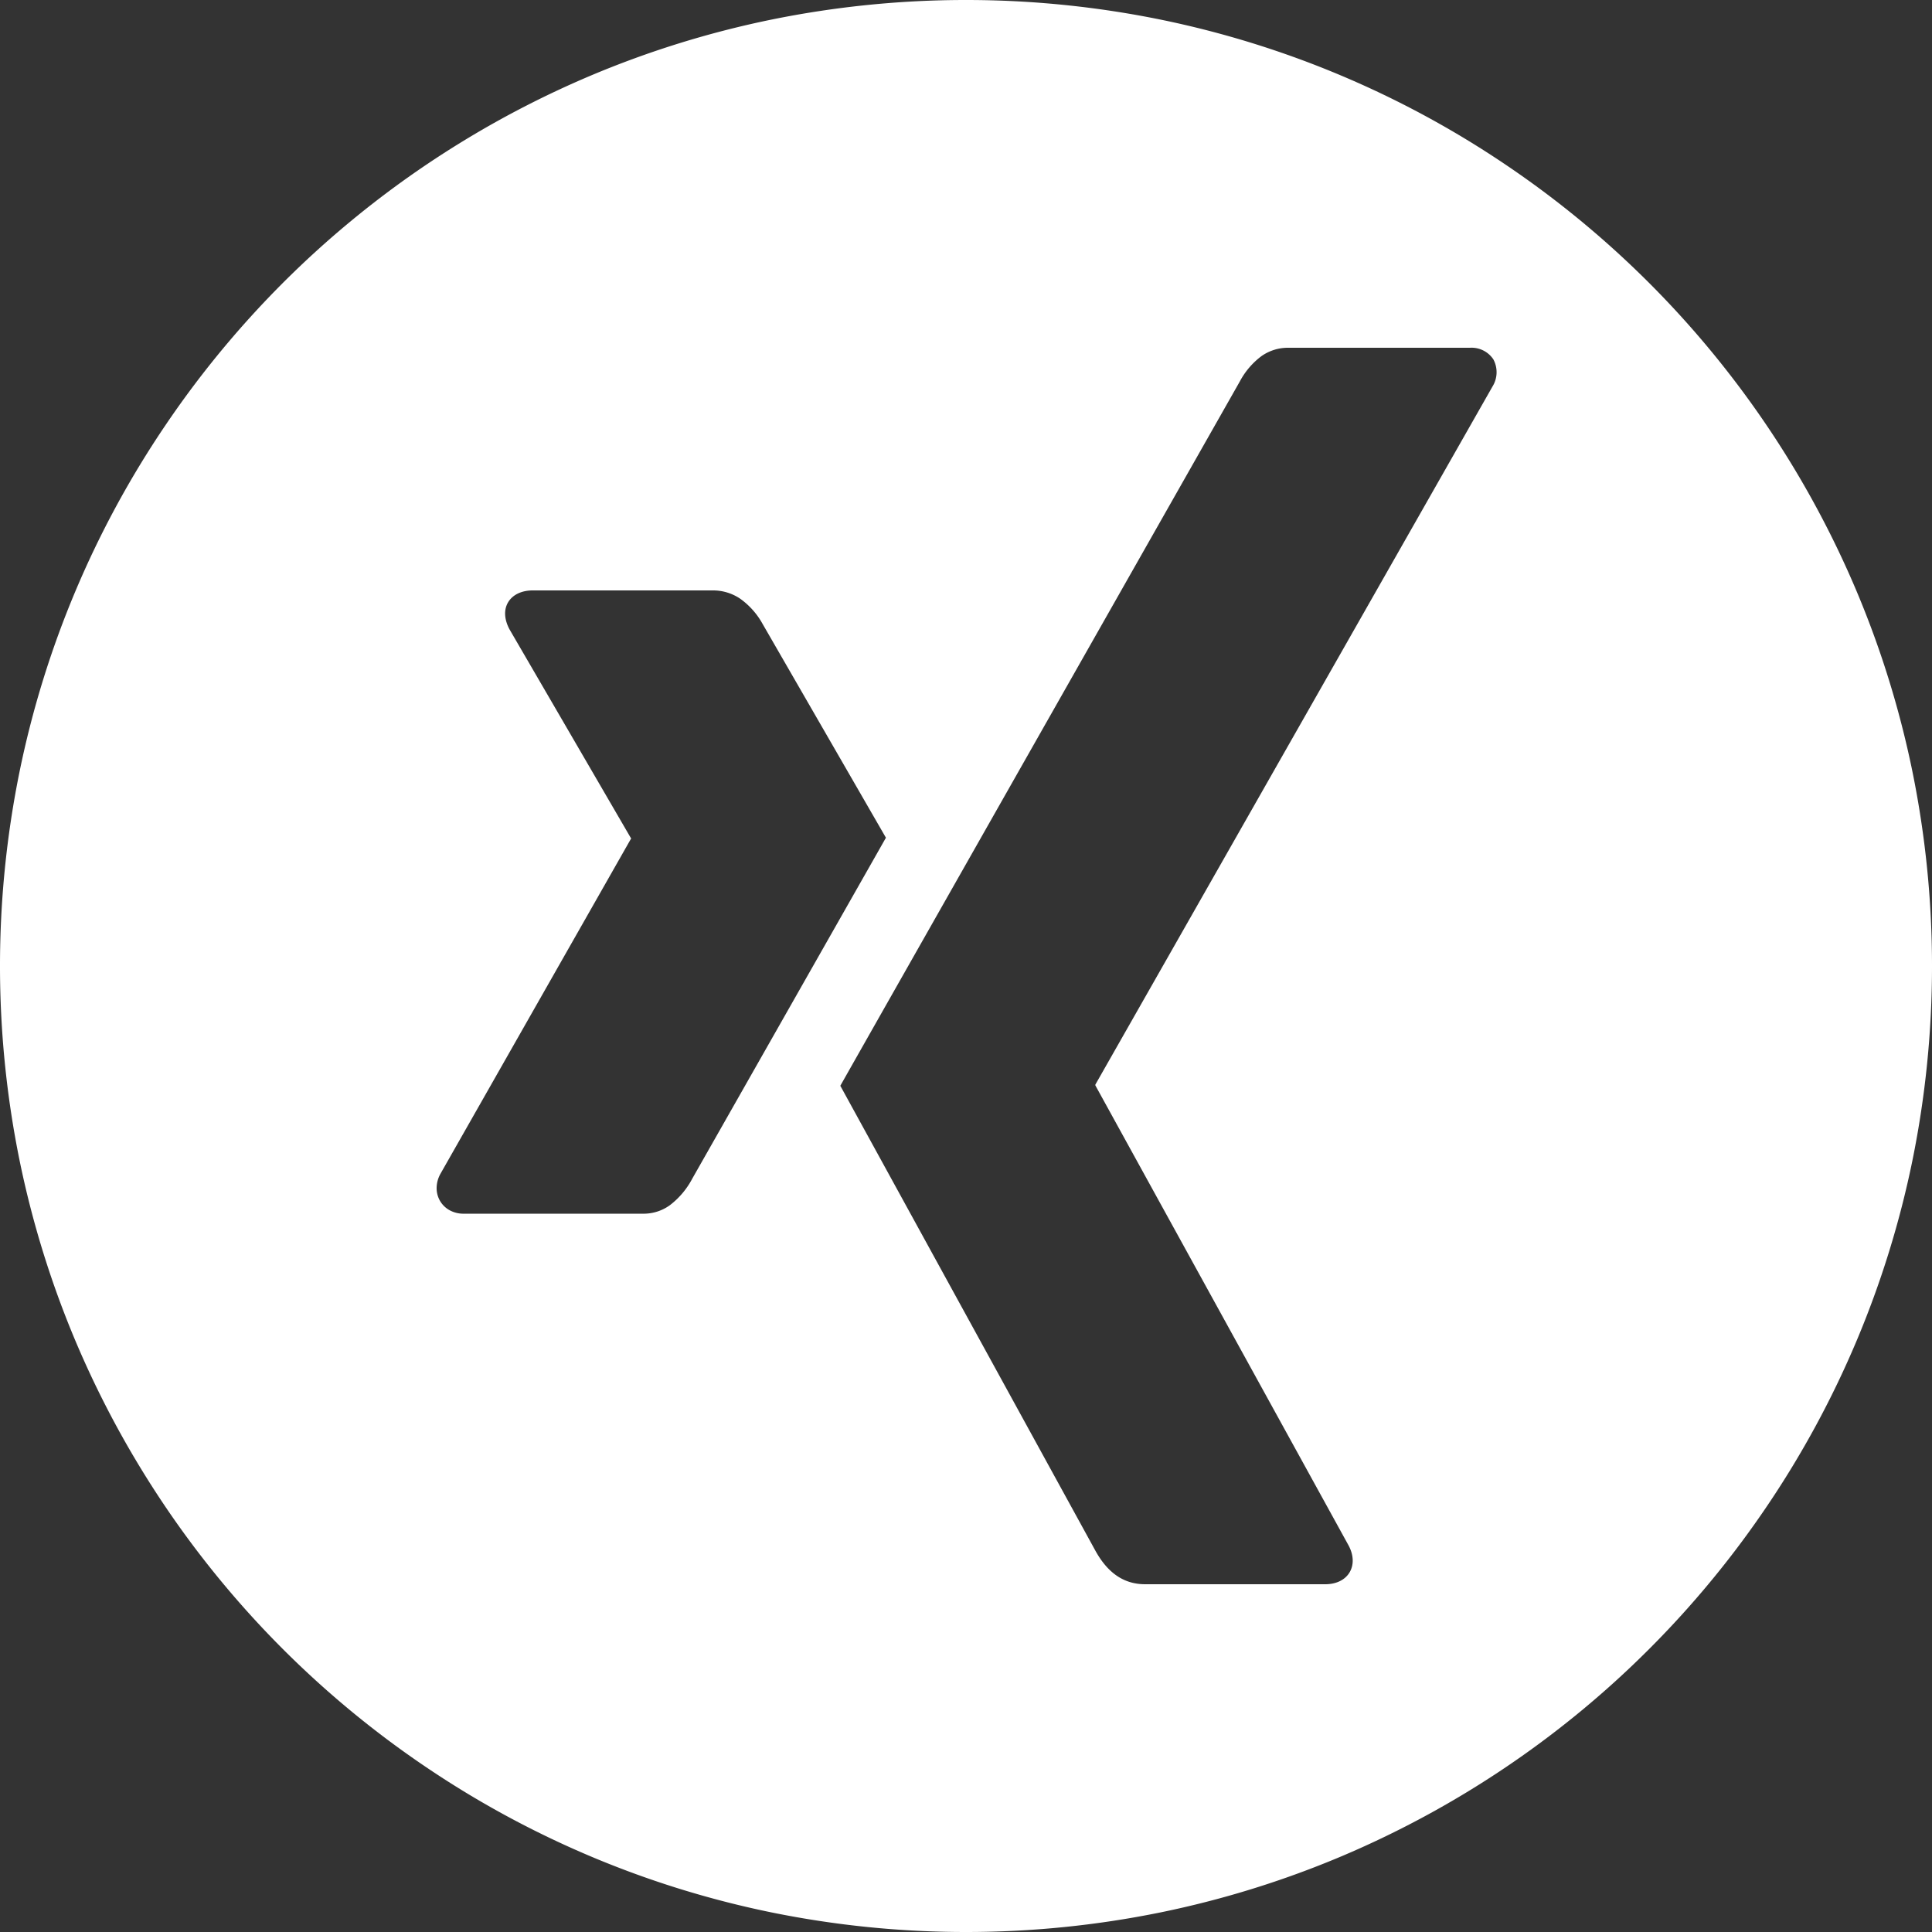 <svg xmlns="http://www.w3.org/2000/svg" width="500" height="500"><rect width="100%" height="100%" fill="#333333" stroke="none"/><path fill="#fff" d="M250 500a252 252 0 0 1-50.384-5.079 248.6 248.6 0 0 1-89.393-37.621 250.73 250.73 0 0 1-90.577-109.989 248.7 248.7 0 0 1-14.567-46.927 252.4 252.4 0 0 1 0-100.767A248.6 248.6 0 0 1 42.7 110.223a250.73 250.73 0 0 1 109.989-90.577 248.7 248.7 0 0 1 46.927-14.567 252.4 252.4 0 0 1 100.767 0A248.6 248.6 0 0 1 389.778 42.7a250.73 250.73 0 0 1 90.577 109.993 248.7 248.7 0 0 1 14.567 46.928 252.4 252.4 0 0 1 0 100.767 248.6 248.6 0 0 1-37.622 89.39 250.73 250.73 0 0 1-109.993 90.577 248.7 248.7 0 0 1-46.928 14.567A252 252 0 0 1 250 500m83.375-410a11.87 11.87 0 0 0-6.925 2.175 19.7 19.7 0 0 0-5.576 6.526C252.591 219.044 219.736 276.971 217.475 281l66 120.3c3.229 5.854 7.448 8.7 12.9 8.7h46.6c2.847 0 5.145-1.123 6.3-3.081 1.17-1.977 1.059-4.535-.3-7.02l-65.5-119v-.2L386.275 100a7.02 7.02 0 0 0 .213-6.983A6.77 6.77 0 0 0 380.449 90zm-195.5 62.8c-2.882 0-5.2 1.113-6.364 3.053s-1.032 4.442.363 7.047l31.4 54c.058.059.085.124.069.164a.07.07 0 0 1-.069.036l-49.3 86.7a7.7 7.7 0 0 0-.976 3.736 6.6 6.6 0 0 0 .916 3.317 6.5 6.5 0 0 0 2.436 2.35 7.4 7.4 0 0 0 3.623.9h46.6a11.54 11.54 0 0 0 6.825-2.225 20.9 20.9 0 0 0 5.778-6.878c33.407-58.8 48.858-86 50.1-88.2l-31.9-55.3a19.74 19.74 0 0 0-5.774-6.525 12.52 12.52 0 0 0-7.125-2.175Z" data-name="Differenzmenge 174"/></svg>